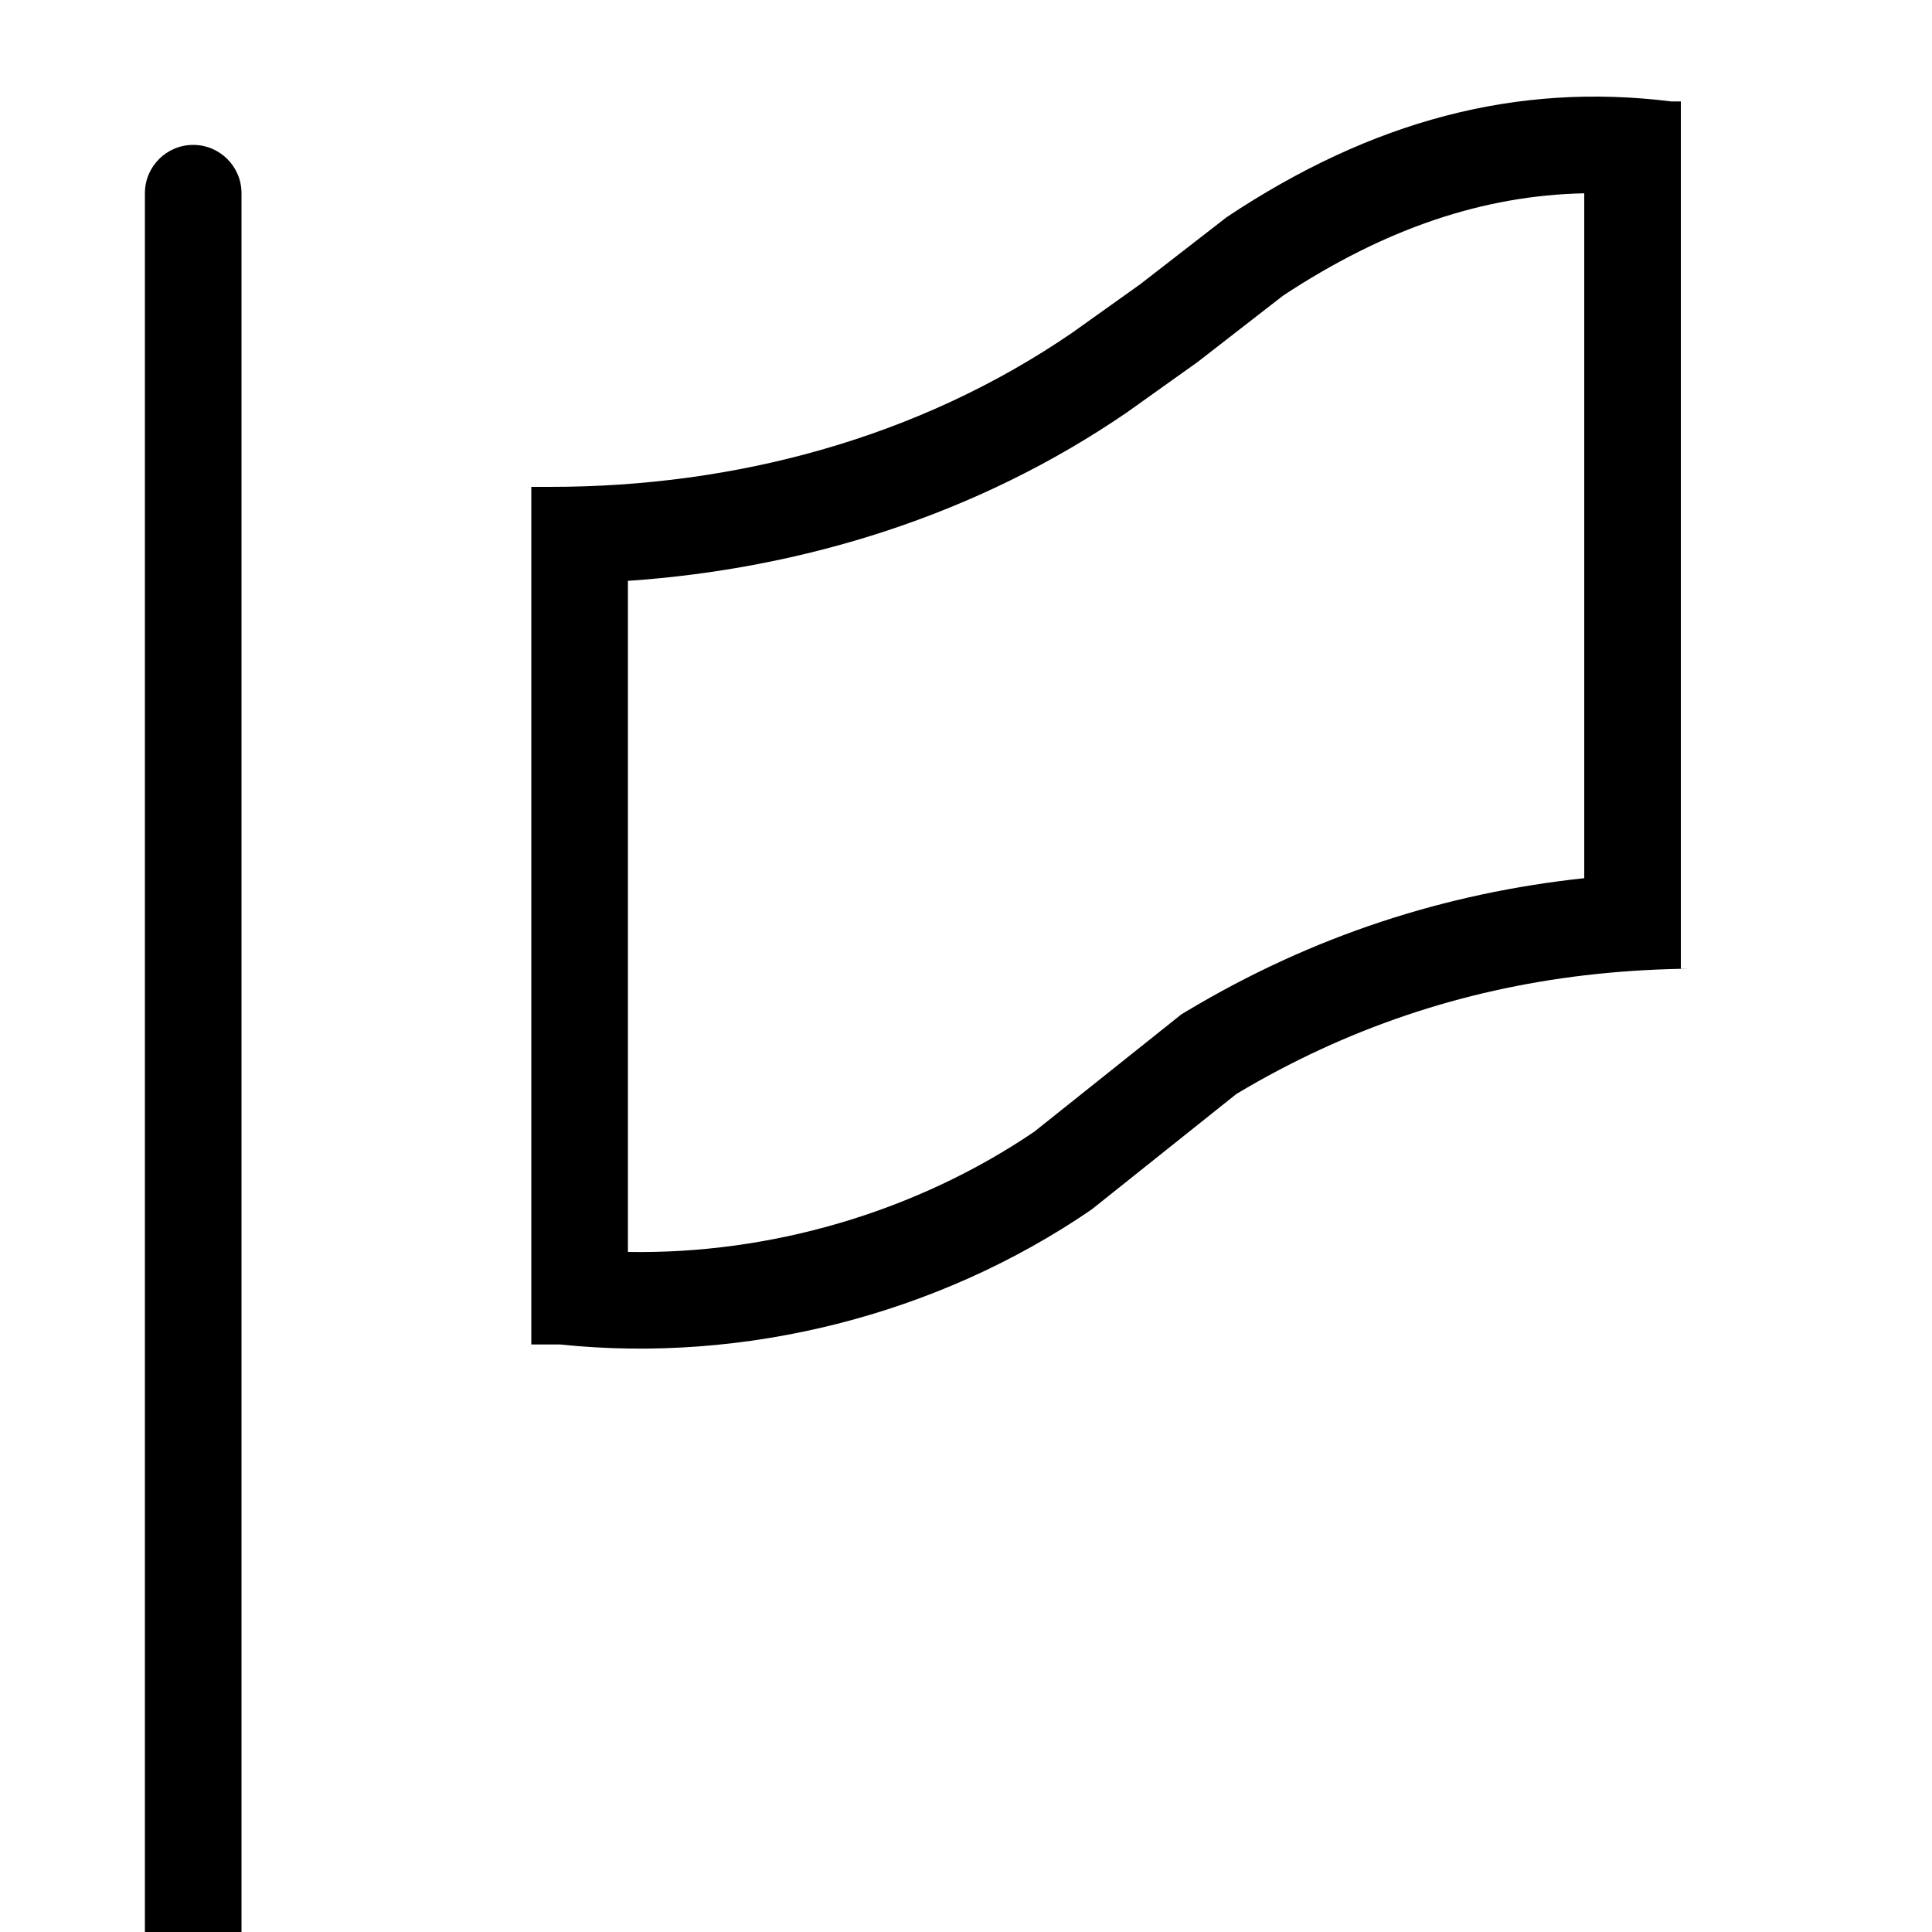 <svg width="20" height="20" viewBox="0 0 20 20" fill="none" xmlns="http://www.w3.org/2000/svg">
<path fill-rule="evenodd" clip-rule="evenodd" d="M2 1.5C2.276 1.5 2.5 1.724 2.5 2V20H1.5V2C1.5 1.724 1.724 1.5 2 1.5Z" fill="black"/>
<path fill-rule="evenodd" clip-rule="evenodd" d="M12.229 10.501L12.287 10.466C13.593 9.684 14.968 9.244 16.4 9.091V2.001C15.358 2.023 14.342 2.362 13.283 3.06L12.397 3.748L11.673 4.264L11.666 4.269C10.106 5.338 8.307 5.889 6.5 6.013V12.96C7.97 12.986 9.474 12.551 10.706 11.716L12.229 10.501ZM11.3 12.521C9.7 13.618 7.7 14.117 5.8 13.918H5.5V5.04H5.7C7.6 5.04 9.5 4.541 11.1 3.444L11.8 2.945L12.7 2.247C14.2 1.249 15.7 0.85 17.3 1.05H17.4V10.027H17.6C17.567 10.027 17.533 10.027 17.5 10.027C17.467 10.028 17.433 10.029 17.4 10.029C17.063 10.036 16.729 10.058 16.4 10.097C15.142 10.246 13.942 10.641 12.8 11.324L11.3 12.521Z" fill="black"/>
</svg>
